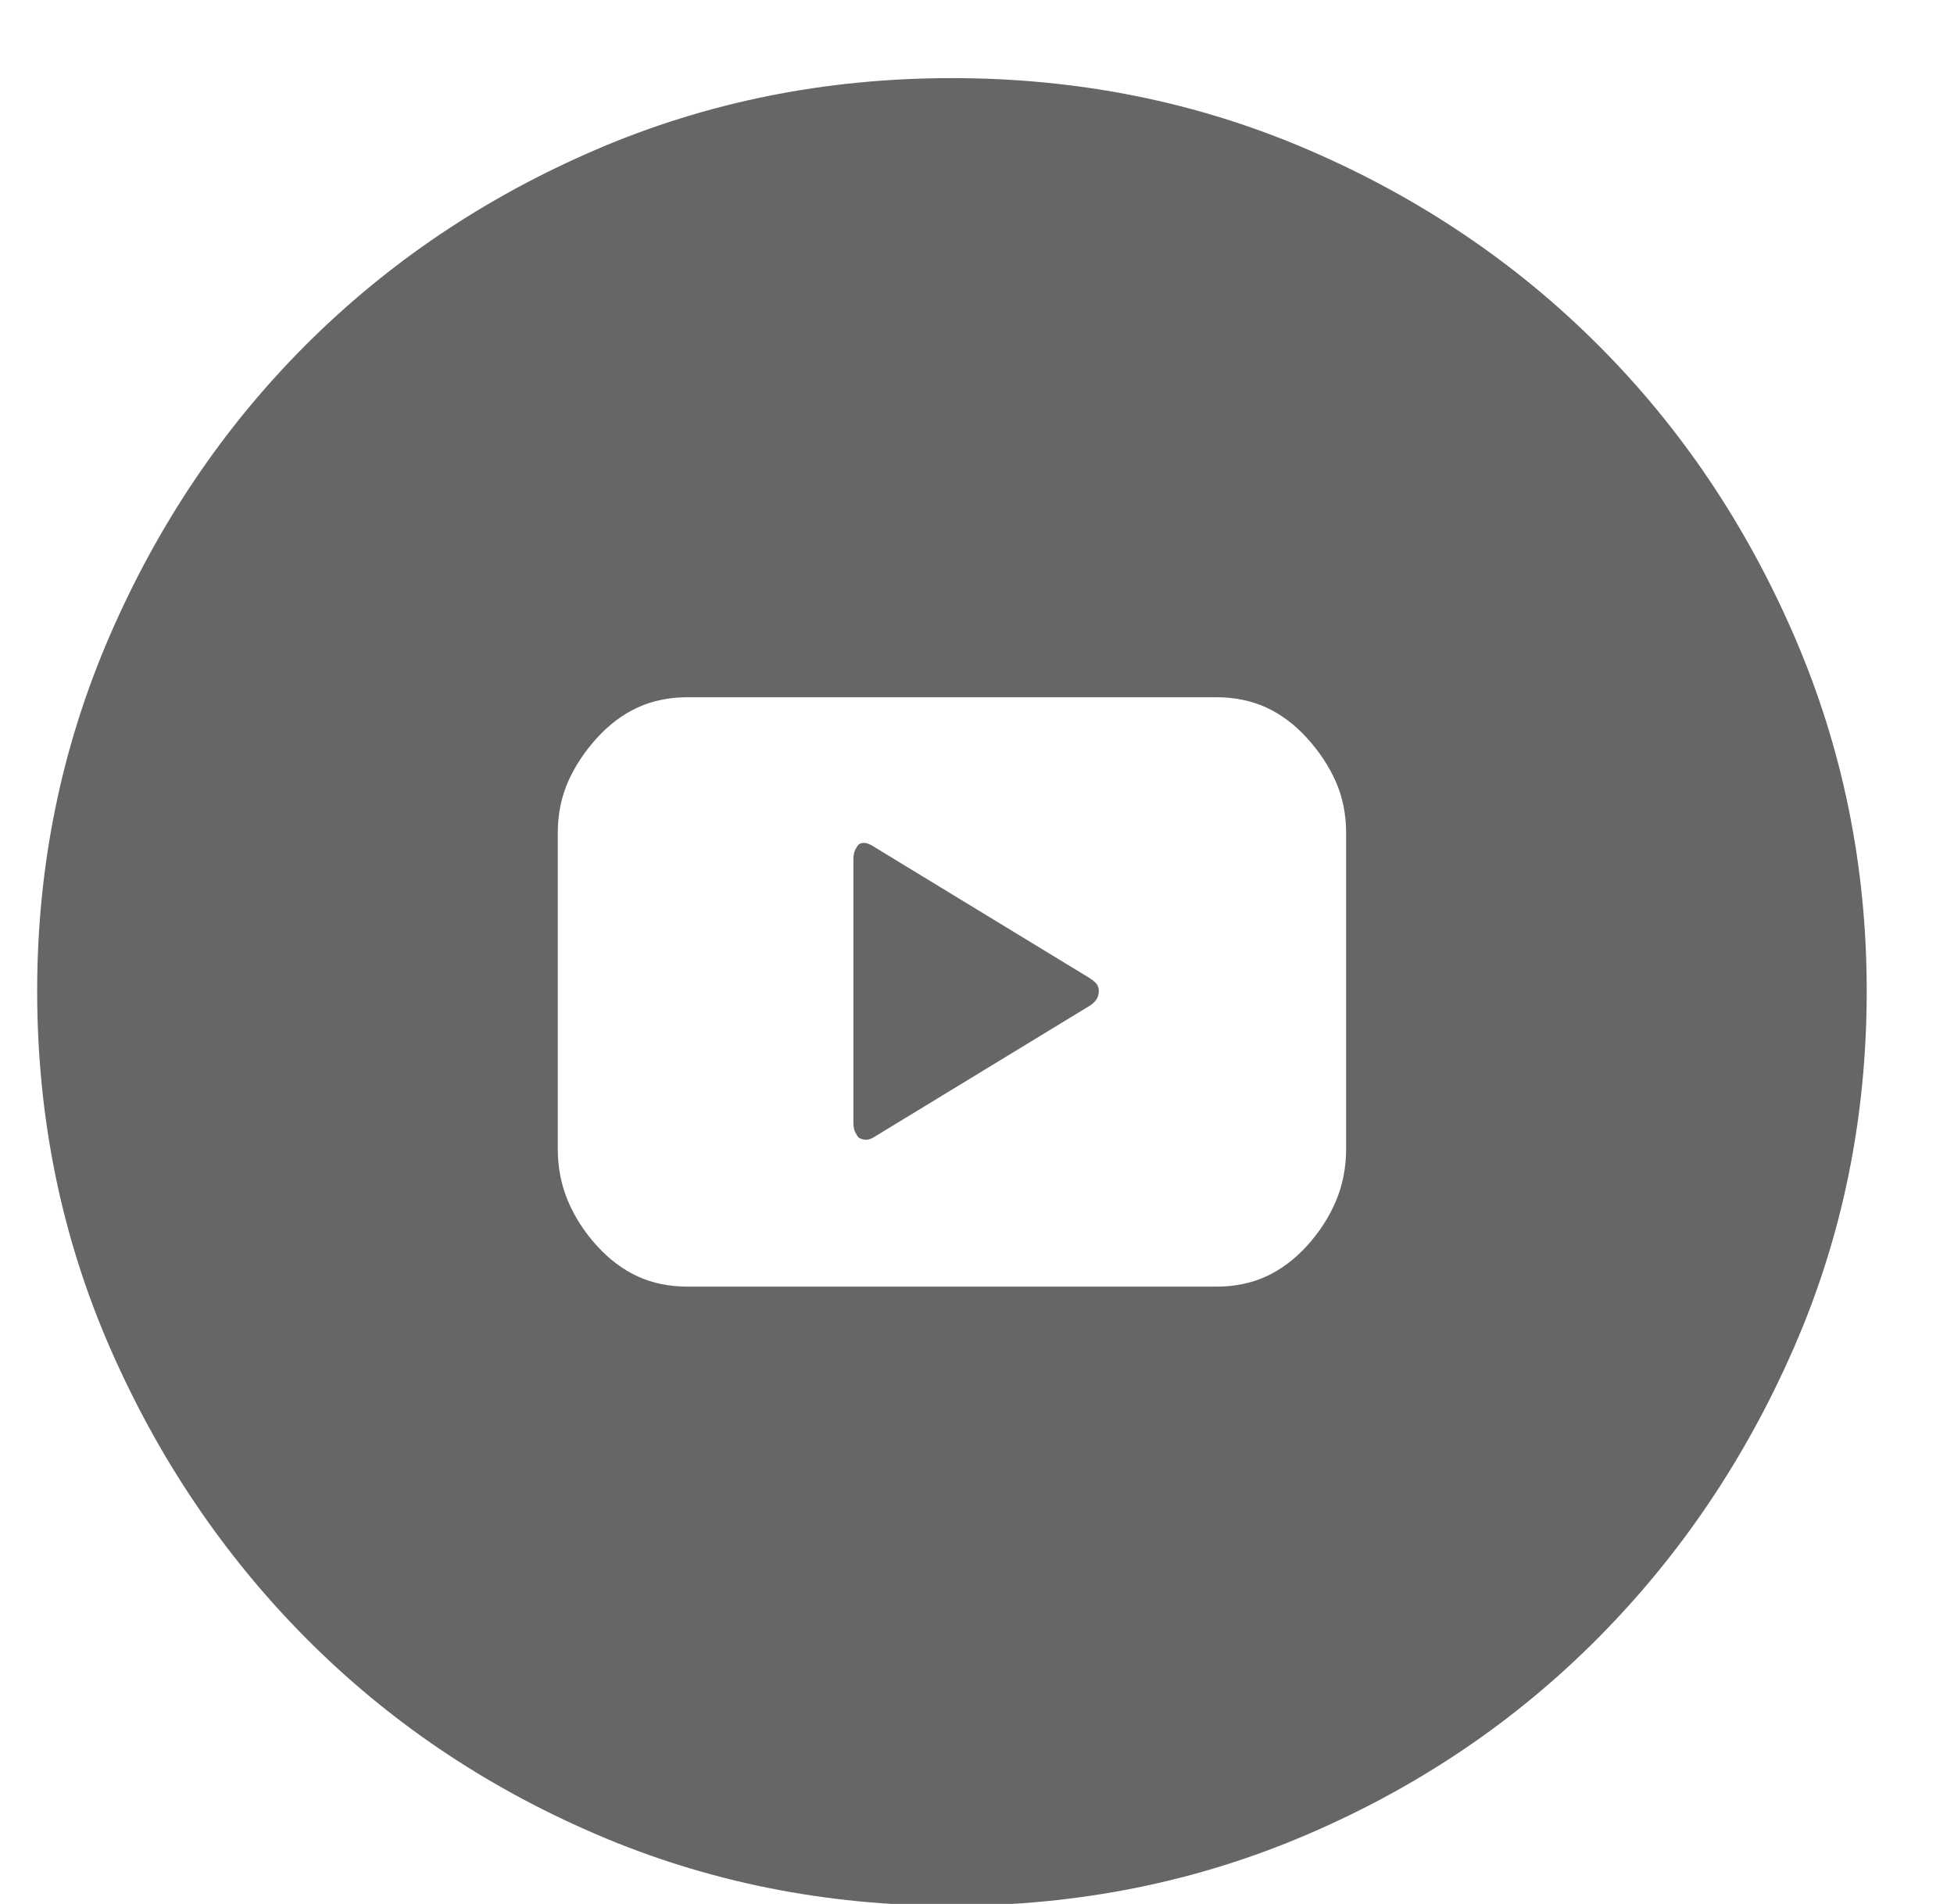 <svg width="39" height="38" viewBox="0 0 39 38" fill="none" xmlns="http://www.w3.org/2000/svg">
<g clip-path="url(#clip0_105_1460)">
<path d="M21.746 20.076C21.82 20.027 21.87 19.977 21.895 19.928C21.919 19.878 21.932 19.829 21.932 19.779C21.932 19.73 21.919 19.686 21.895 19.649C21.87 19.612 21.82 19.569 21.746 19.52L17.479 16.922C17.404 16.872 17.342 16.841 17.293 16.829C17.244 16.817 17.194 16.823 17.145 16.848C17.12 16.872 17.095 16.91 17.07 16.959C17.046 17.009 17.033 17.07 17.033 17.145V22.414C17.033 22.488 17.046 22.55 17.07 22.6C17.095 22.649 17.12 22.686 17.145 22.711C17.194 22.736 17.244 22.748 17.293 22.748C17.342 22.748 17.404 22.723 17.479 22.674L21.746 20.076ZM26.867 22.934C26.867 23.305 26.799 23.651 26.663 23.973C26.527 24.294 26.335 24.591 26.088 24.863C25.84 25.135 25.568 25.34 25.271 25.476C24.975 25.612 24.641 25.68 24.27 25.68H13.73C13.359 25.68 13.025 25.612 12.729 25.476C12.432 25.34 12.159 25.135 11.912 24.863C11.665 24.591 11.473 24.294 11.337 23.973C11.201 23.651 11.133 23.305 11.133 22.934V16.625C11.133 16.254 11.201 15.914 11.337 15.604C11.473 15.295 11.665 15.005 11.912 14.732C12.159 14.46 12.432 14.256 12.729 14.12C13.025 13.984 13.359 13.916 13.73 13.916H24.27C24.641 13.916 24.975 13.984 25.271 14.12C25.568 14.256 25.84 14.46 26.088 14.732C26.335 15.005 26.527 15.295 26.663 15.604C26.799 15.914 26.867 16.254 26.867 16.625V22.934ZM37.258 19.779C37.258 17.281 36.775 14.918 35.81 12.691C34.846 10.465 33.541 8.529 31.895 6.884C30.25 5.239 28.321 3.94 26.106 2.987C23.892 2.035 21.523 1.559 19 1.559C16.477 1.559 14.108 2.035 11.894 2.987C9.679 3.94 7.75 5.239 6.104 6.884C4.459 8.529 3.154 10.465 2.189 12.691C1.225 14.918 0.742 17.281 0.742 19.779C0.742 22.303 1.225 24.672 2.189 26.886C3.154 29.1 4.459 31.036 6.104 32.693C7.75 34.351 9.679 35.656 11.894 36.608C14.108 37.561 16.477 38.037 19 38.037C21.523 38.037 23.892 37.561 26.106 36.608C28.321 35.656 30.25 34.351 31.895 32.693C33.541 31.036 34.846 29.1 35.81 26.886C36.775 24.672 37.258 22.303 37.258 19.779Z" fill="#666666"/>
</g>
<defs>
<clipPath id="clip0_105_1460">
<rect width="38" height="38" fill="white" transform="matrix(1 0 0 -1 0 38)"/>
</clipPath>
</defs>
</svg>

